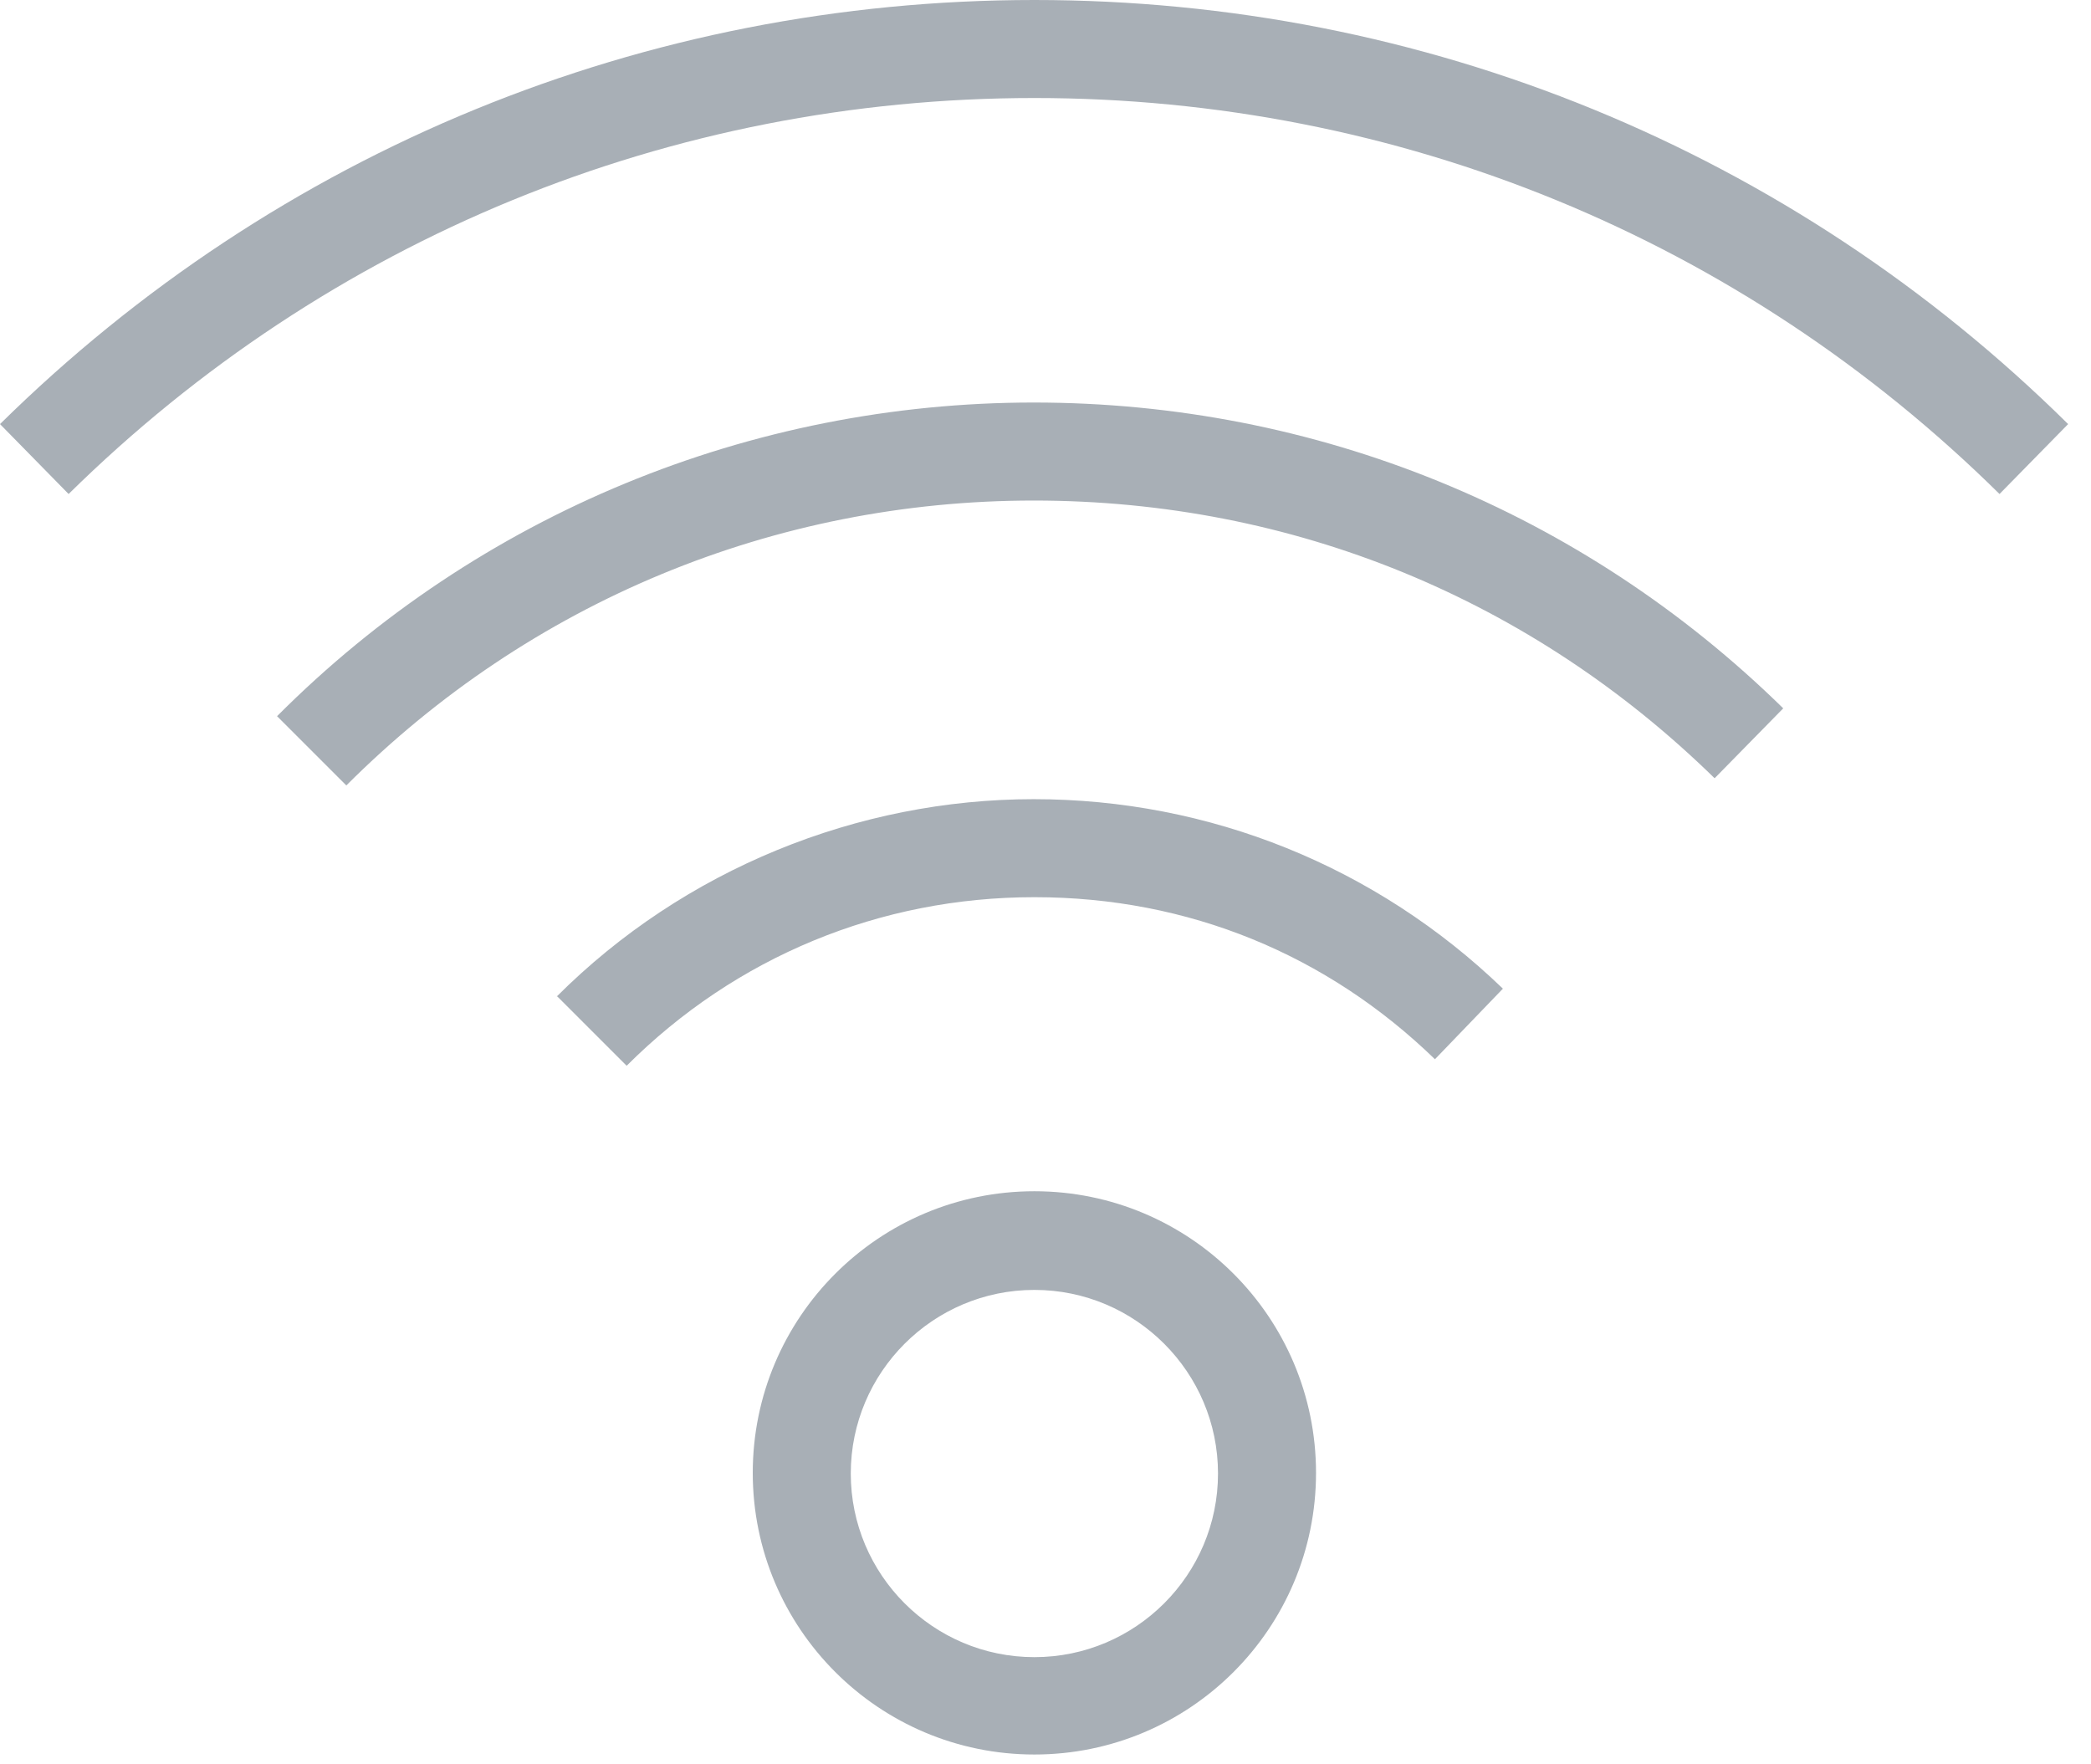 <svg width="32" height="27" viewBox="0 0 32 27" fill="none" xmlns="http://www.w3.org/2000/svg">
<g clip-path="url(#clip0_8532_16883)">
<path d="M15.83 0C9.87 0 4.25 2.3 0 6.49L1.05 7.56C5.02 3.65 10.26 1.5 15.83 1.5C21.4 1.5 26.64 3.65 30.6 7.56L31.65 6.49C27.41 2.3 21.79 0 15.83 0Z" fill="#A8AFB6"/>
<path d="M4.24 10.96L5.3 12.02C8.11 9.21 11.85 7.66 15.82 7.66C19.79 7.66 23.44 9.17 26.24 11.91L27.29 10.84C24.21 7.82 20.14 6.16 15.82 6.16C11.5 6.16 7.33 7.86 4.24 10.96Z" fill="#A8AFB6"/>
<path d="M8.53 15.25L9.59 16.31C11.26 14.64 13.47 13.73 15.83 13.73C18.19 13.73 20.31 14.61 21.96 16.21L23 15.13C21.06 13.26 18.51 12.23 15.82 12.23C13.13 12.23 10.47 13.3 8.52 15.25H8.53Z" fill="#A8AFB6"/>
<path d="M15.83 18.23C13.45 18.23 11.52 20.16 11.52 22.54C11.52 24.92 13.45 26.85 15.83 26.85C18.21 26.85 20.14 24.92 20.14 22.54C20.14 20.16 18.21 18.23 15.83 18.23ZM15.83 25.36C14.28 25.36 13.02 24.1 13.02 22.55C13.02 21 14.28 19.74 15.83 19.74C17.38 19.74 18.64 21 18.64 22.55C18.64 24.1 17.38 25.36 15.83 25.36Z" fill="#A8AFB6"/>
</g>
<defs>
<clipPath id="clip0_8532_16883">
<rect width="31.65" height="26.86" fill="white"/>
</clipPath>
</defs>
</svg>
